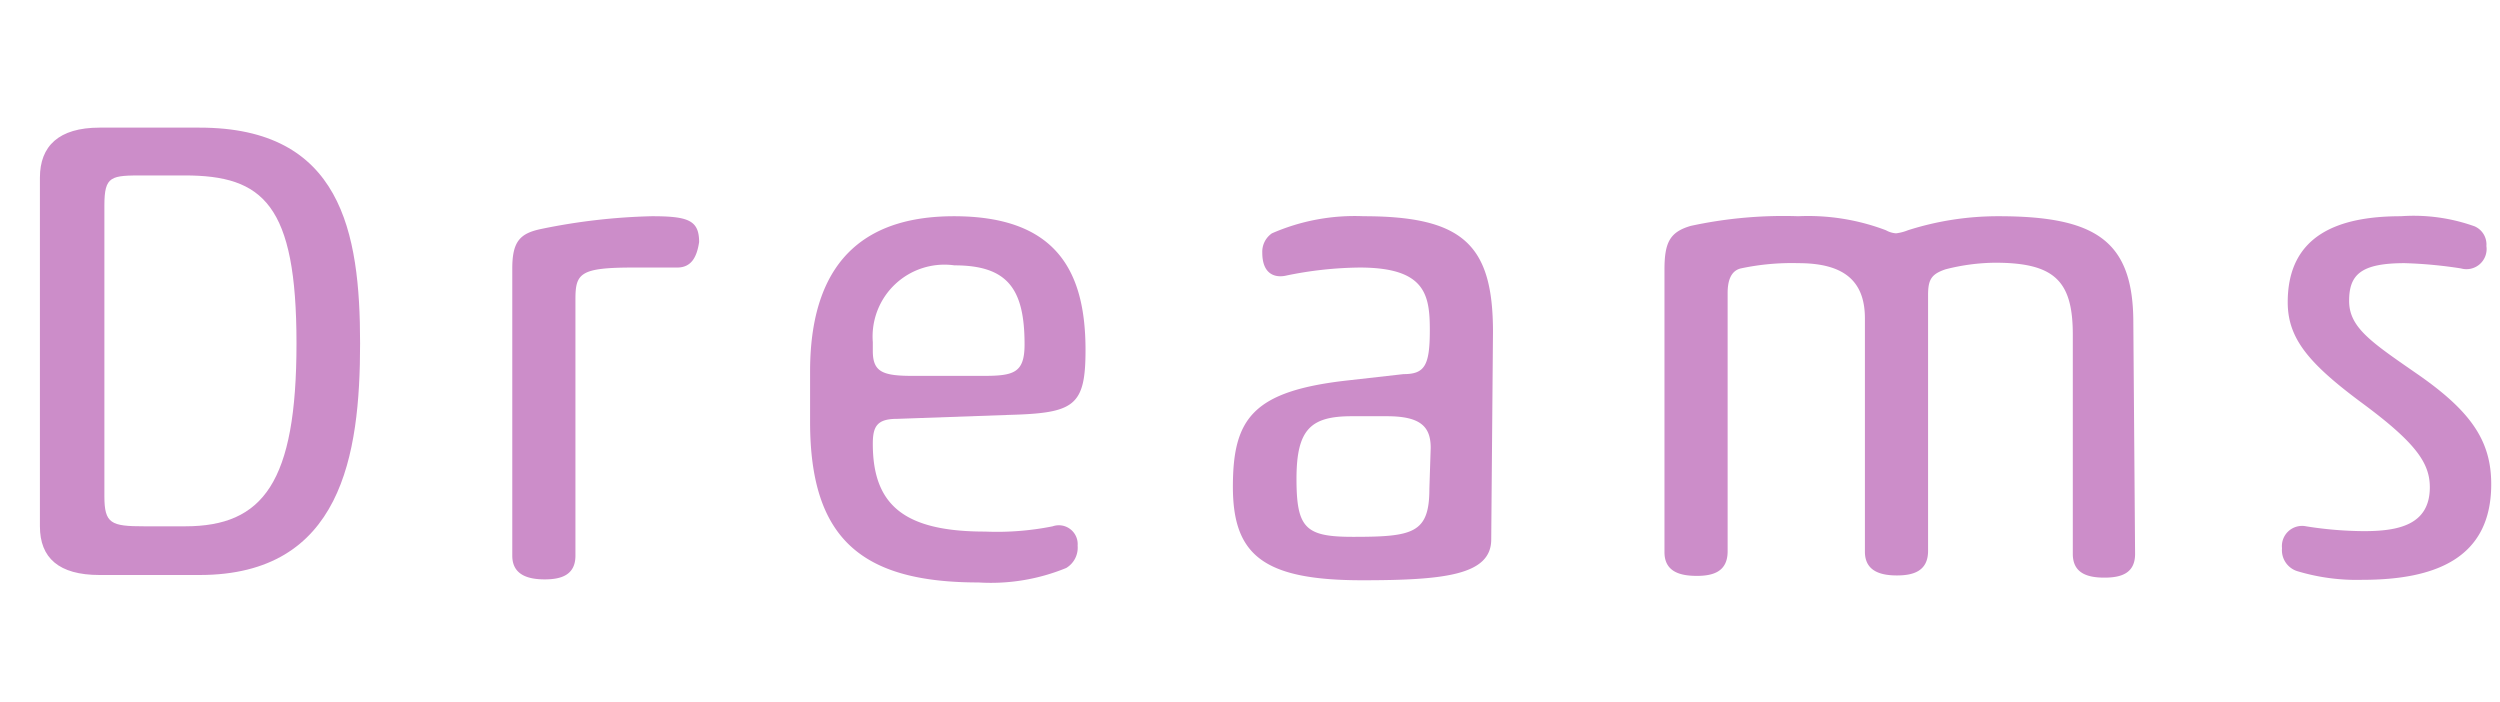 <svg xmlns="http://www.w3.org/2000/svg" width="57" height="16" viewBox="0 0 57 16">
  <g id="menu_dreams" transform="translate(28.5 8)">
    <g id="menu_dreams-2" data-name="menu_dreams" transform="translate(-28.5 -8)">
      <g id="レイヤー_2" data-name="レイヤー 2">
        <path id="パス_16234" data-name="パス 16234" d="M0,.07V16l57-.06V0Z" fill="#cc8dc9" opacity="0"/>
      </g>
      <g id="レイヤー_3" data-name="レイヤー 3">
        <path id="パス_16235" data-name="パス 16235" d="M2.27,13.11C1.34,13.11.91,12.72.91,12V4.05c0-.72.43-1.14,1.36-1.14H4.55c3.23,0,3.66,2.37,3.66,4.92s-.42,5.28-3.66,5.28ZM4.21,4H3.29c-.76,0-.91,0-.91.69v6.62c0,.63.15.69.91.69h.93C6,12,6.76,11,6.76,7.83S6,4,4.21,4Z" fill="#cc8dc9"/>
        <path id="パス_16236" data-name="パス 16236" d="M15.44,6.1h-1c-1.21,0-1.32.13-1.32.72v5.85c0,.45-.34.54-.7.54s-.74-.09-.74-.54V6.12c0-.62.18-.8.66-.9a14,14,0,0,1,2.52-.29c.83,0,1.08.09,1.08.59C15.89,5.85,15.77,6.1,15.44,6.1Z" fill="#cc8dc9"/>
        <path id="パス_16237" data-name="パス 16237" d="M20.45,9.55c-.46,0-.55.18-.55.57,0,1.4.72,2,2.56,2A6.45,6.45,0,0,0,24,12a.43.43,0,0,1,.57.44.54.54,0,0,1-.26.51,4.52,4.52,0,0,1-2,.33c-2.67,0-3.84-1-3.84-3.66V8.47c0-2.74,1.48-3.54,3.28-3.54,2.36,0,3,1.28,3,3.05,0,1.29-.26,1.44-1.76,1.48ZM19.9,8c0,.48.22.57.91.57h1.61c.7,0,.94-.07.94-.72,0-1.27-.39-1.8-1.6-1.8A1.638,1.638,0,0,0,19.9,7.8Z" fill="#cc8dc9"/>
        <path id="パス_16238" data-name="パス 16238" d="M34,12.3c0,.81-1.06.93-2.94.93-2.25,0-2.95-.57-2.95-2.13s.45-2.19,2.65-2.43L32,8.53c.48,0,.6-.19.6-1S32.5,6.1,31,6.1a8.61,8.61,0,0,0-1.66.18c-.24.06-.56,0-.56-.52A.51.51,0,0,1,29,5.32a4.71,4.71,0,0,1,2.09-.39c2.28,0,2.95.66,2.95,2.64Zm-1.38-2.09c0-.49-.24-.72-1-.72h-.8c-.94,0-1.26.3-1.26,1.43s.21,1.32,1.29,1.32c1.37,0,1.74-.08,1.74-1.1Z" fill="#cc8dc9"/>
        <path id="パス_16239" data-name="パス 16239" d="M48.68,12.63c0,.45-.33.54-.7.54s-.72-.09-.72-.54v-5c0-1.22-.41-1.64-1.77-1.64a4.69,4.69,0,0,0-1.13.15c-.33.11-.4.24-.4.59v5.83c0,.47-.35.56-.71.56s-.73-.09-.73-.54V7.26C42.52,6.37,42,6,41,6a5.57,5.57,0,0,0-1.31.12c-.25.06-.3.33-.3.56v5.89c0,.47-.34.56-.7.56s-.74-.08-.74-.54V6.15c0-.62.12-.86.6-1A10,10,0,0,1,41,4.93a5,5,0,0,1,2,.32.55.55,0,0,0,.23.07,1.08,1.08,0,0,0,.27-.07,6.74,6.74,0,0,1,2.07-.32c2.23,0,3.07.57,3.07,2.43Z" fill="#cc8dc9"/>
        <path id="パス_16240" data-name="パス 16240" d="M54.74,4.93a4.12,4.12,0,0,1,1.68.23.45.45,0,0,1,.27.45.46.46,0,0,1-.58.51A10.22,10.22,0,0,0,54.83,6c-1,0-1.27.26-1.27.86s.49.93,1.5,1.63c1.27.87,1.74,1.55,1.74,2.55,0,1.7-1.29,2.18-2.94,2.18a4.69,4.69,0,0,1-1.49-.2.5.5,0,0,1-.34-.52.46.46,0,0,1,.55-.5,8.58,8.58,0,0,0,1.32.11c.78,0,1.5-.14,1.5-1,0-.54-.3-1-1.53-1.91s-1.71-1.48-1.71-2.31C52.16,5.35,53.33,4.93,54.74,4.93Z" fill="#cc8dc9"/>
      </g>
    </g>
  </g>
</svg>
